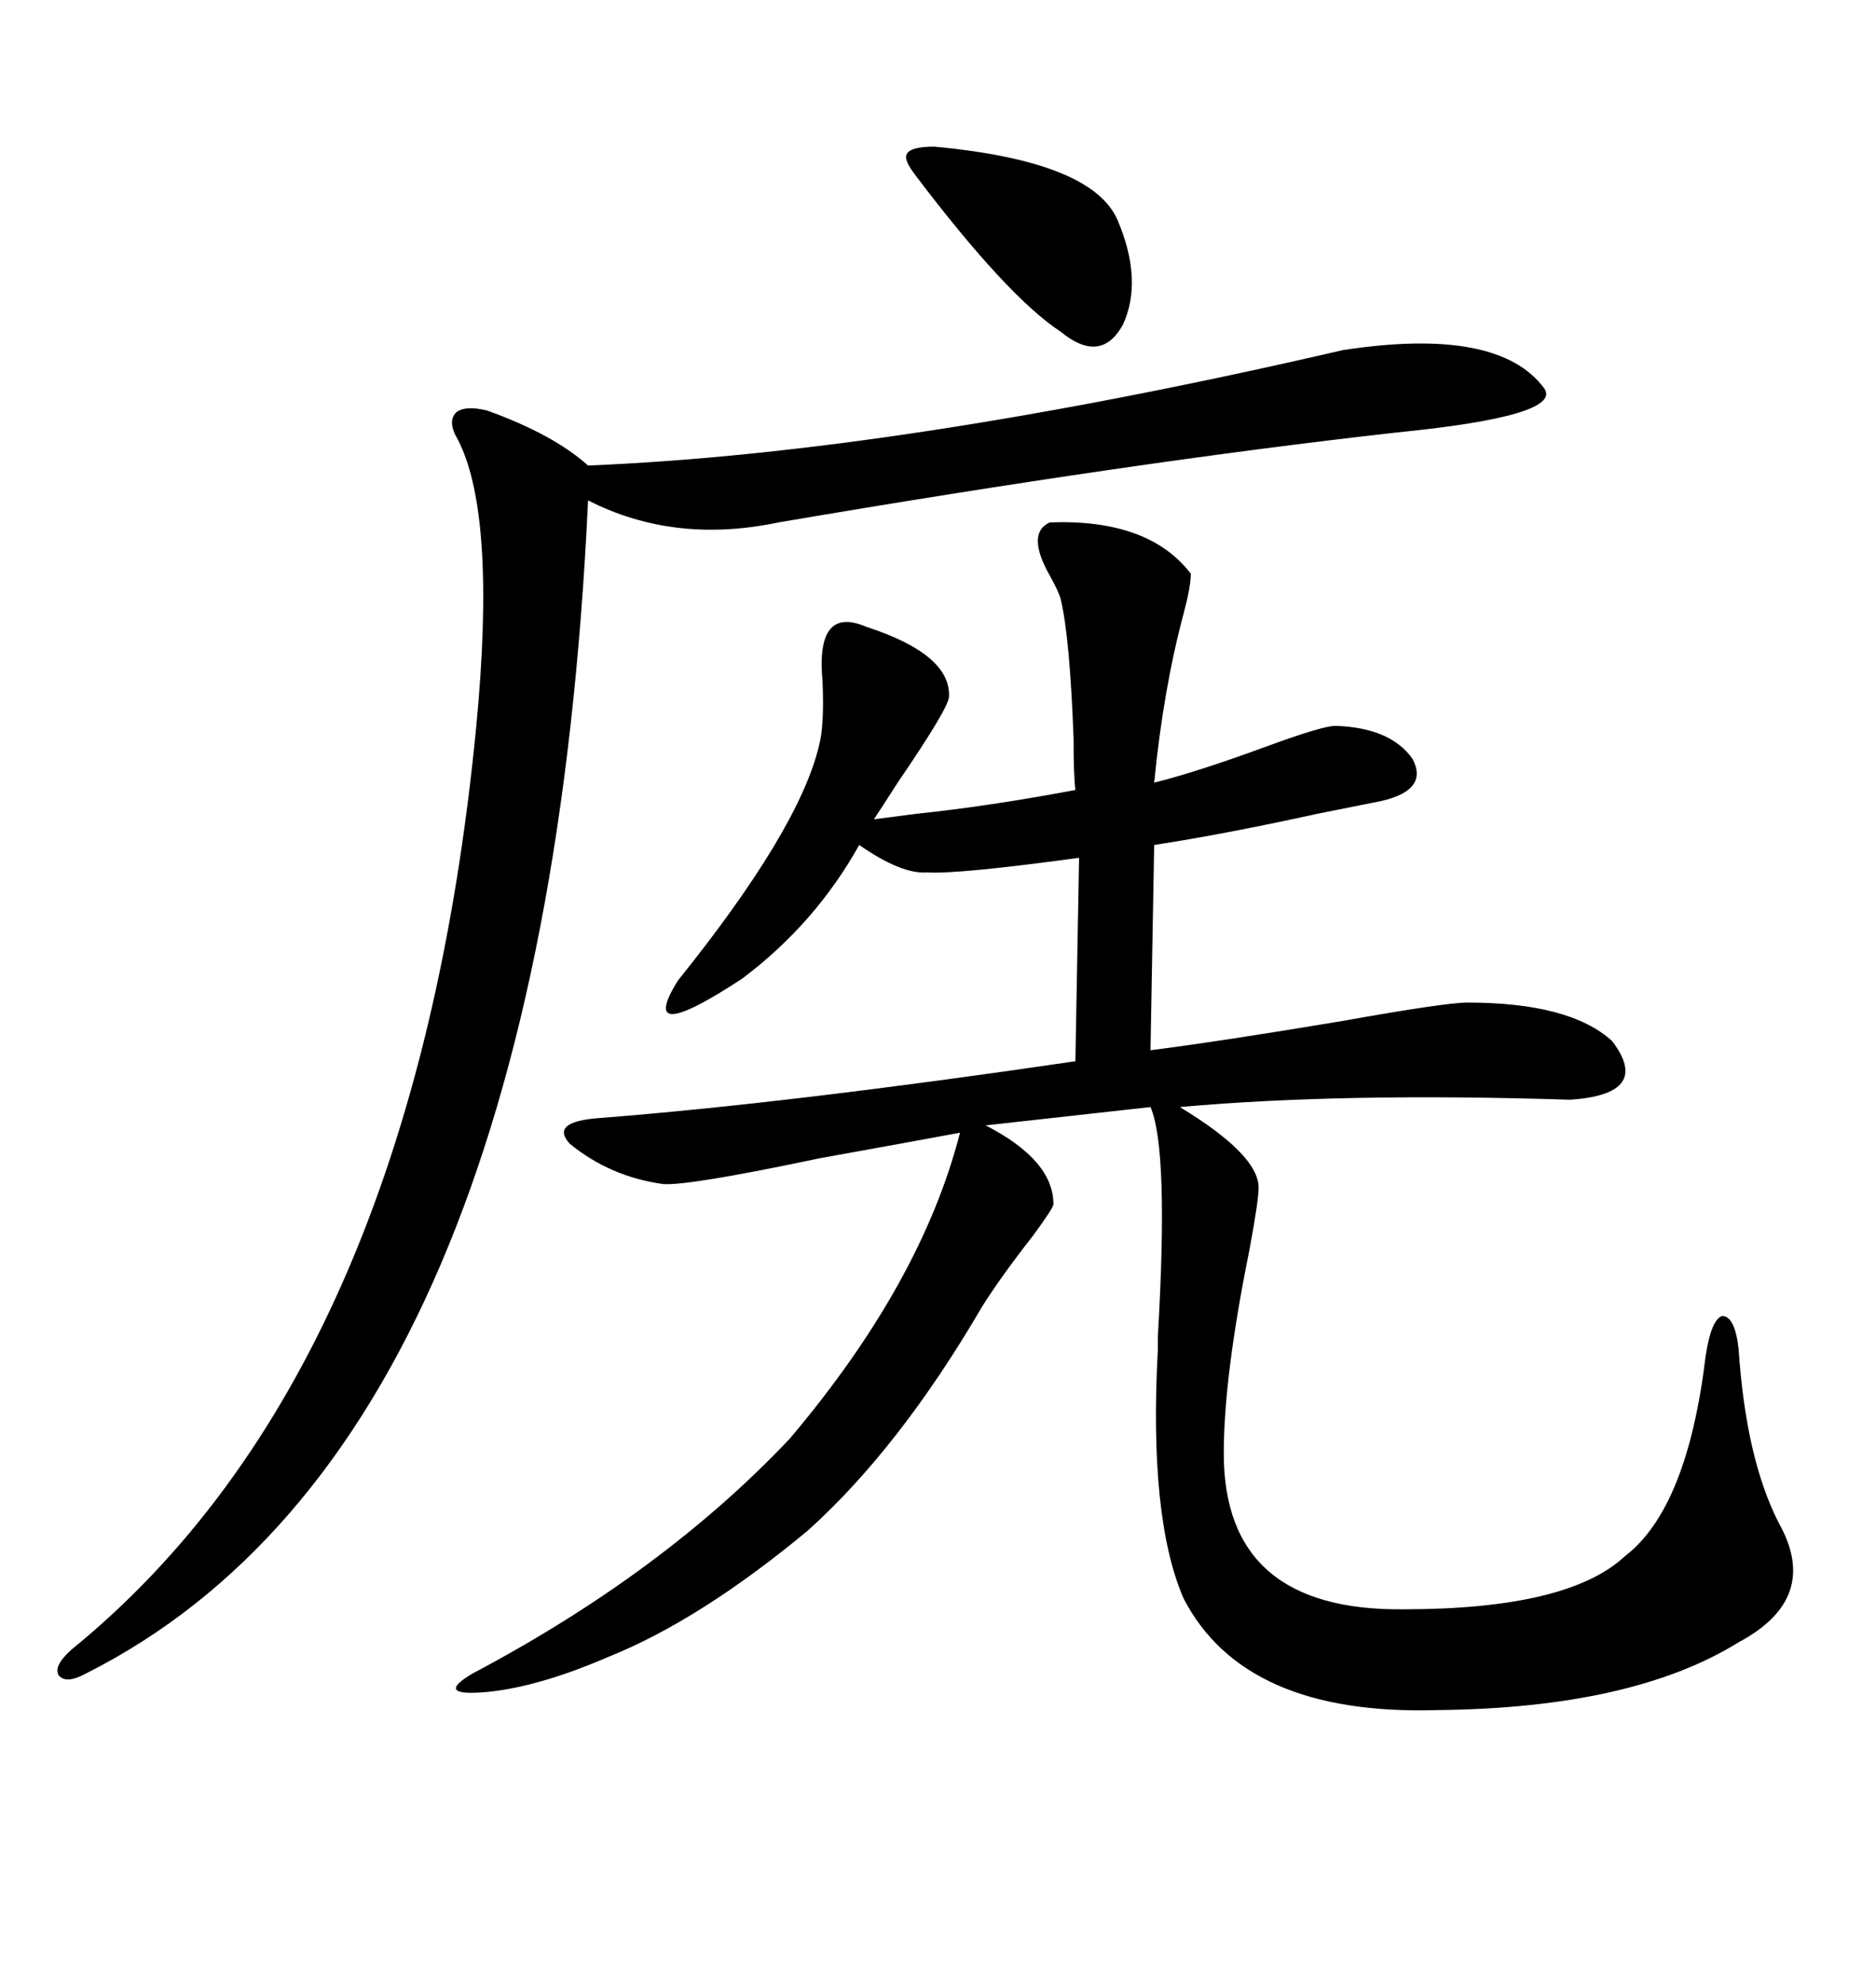 <svg xmlns="http://www.w3.org/2000/svg" xmlns:xlink="http://www.w3.org/1999/xlink" width="300" height="317.285"><path d="M167.87 83.50L167.87 83.50Q183.69 82.91 190.43 91.70L190.43 91.70Q190.43 93.75 189.26 98.14L189.26 98.14Q186.04 110.16 184.57 125.10L184.57 125.10Q191.60 123.34 202.73 119.24L202.73 119.24Q211.52 116.02 213.57 116.02L213.57 116.02Q222.36 116.31 225.88 121.29L225.88 121.29Q228.52 126.27 220.90 128.03L220.90 128.03Q217.97 128.61 210.64 130.08L210.64 130.08Q196.00 133.30 184.57 135.06L184.57 135.06L183.98 167.87Q195.41 166.41 214.75 163.18L214.75 163.18Q231.15 160.25 234.67 160.25L234.67 160.25Q251.07 160.25 257.81 166.41L257.81 166.41Q264.26 174.90 251.07 175.78L251.07 175.78Q214.75 174.61 188.67 176.95L188.67 176.95Q201.27 184.57 201.27 189.84L201.27 189.84Q201.27 191.89 199.80 199.80L199.80 199.80Q195.70 220.02 195.70 232.32L195.70 232.32Q195.70 257.52 224.41 257.23L224.41 257.23Q250.78 257.23 259.86 248.73L259.86 248.73Q269.82 241.11 272.75 216.80L272.75 216.80Q273.63 210.94 275.39 210.35L275.39 210.35Q277.44 210.35 278.03 215.63L278.03 215.63Q279.20 233.20 284.47 243.46L284.47 243.46Q291.21 255.47 278.03 262.50L278.03 262.50Q261.04 273.05 229.69 273.34L229.69 273.34Q198.93 274.22 189.26 255.47L189.26 255.47Q183.69 242.58 185.16 215.63L185.16 215.63Q185.16 215.04 185.16 213.57L185.16 213.57Q186.91 183.69 183.98 176.95L183.98 176.95L157.62 179.88Q168.46 185.45 168.46 192.48L168.46 192.48Q168.46 193.07 165.23 197.46L165.23 197.46Q159.96 204.20 157.03 208.89L157.03 208.89Q143.85 231.45 129.20 244.63L129.20 244.63Q111.91 258.98 97.27 264.84L97.27 264.84Q86.43 269.53 78.22 270.41L78.22 270.41Q69.14 271.29 75.59 267.48L75.59 267.48Q106.05 251.37 126.27 229.98L126.27 229.98Q147.36 205.08 153.52 181.05L153.52 181.05Q145.61 182.52 130.96 185.16L130.96 185.16Q110.16 189.55 106.05 189.26L106.05 189.26Q97.56 188.09 91.11 182.81L91.11 182.81Q87.89 179.30 95.80 178.71L95.80 178.71Q125.98 176.37 171.97 169.63L171.97 169.63L172.56 137.11Q153.22 139.75 148.24 139.45L148.24 139.45Q144.14 139.75 137.40 135.06L137.40 135.06Q130.37 147.66 118.65 156.45L118.65 156.45Q101.66 167.58 108.40 156.74L108.40 156.74Q127.73 132.71 130.96 119.24L130.96 119.24Q131.84 116.02 131.54 108.98L131.54 108.98Q130.37 96.68 138.57 100.20L138.57 100.20Q152.05 104.59 151.76 111.33L151.76 111.33Q151.76 113.09 143.55 125.10L143.55 125.10Q140.92 129.20 139.75 130.96L139.75 130.96Q142.09 130.66 146.48 130.08L146.48 130.08Q157.91 128.91 171.97 126.27L171.97 126.27Q171.68 123.93 171.68 118.07L171.68 118.07Q171.09 101.95 169.63 95.80L169.63 95.80Q169.34 94.63 167.87 91.99L167.87 91.99Q164.06 85.25 167.87 83.50ZM214.75 55.96L214.75 55.96Q239.65 52.15 246.97 62.11L246.97 62.11Q249.90 66.50 223.24 69.14L223.24 69.14Q181.35 73.83 124.51 83.50L124.51 83.50Q107.81 87.01 94.04 79.98L94.04 79.98Q87.01 230.57 13.77 267.48L13.77 267.48Q10.55 269.24 9.38 267.77L9.38 267.77Q8.50 266.31 11.43 263.67L11.43 263.67Q66.21 219.14 76.17 116.02L76.17 116.02Q79.39 82.32 73.24 70.31L73.24 70.31Q71.48 67.38 72.95 65.92L72.95 65.92Q74.41 64.75 77.93 65.63L77.93 65.63Q88.48 69.43 94.04 74.41L94.04 74.41Q143.85 72.36 214.75 55.96ZM149.41 23.44L149.41 23.44Q174.61 25.78 178.71 35.16L178.71 35.16Q182.81 44.82 179.59 51.86L179.59 51.86Q176.07 58.30 169.63 53.03L169.63 53.03Q161.13 47.46 146.48 28.13L146.48 28.13Q144.43 25.49 145.02 24.61L145.02 24.61Q145.61 23.44 149.41 23.44Z"/></svg>